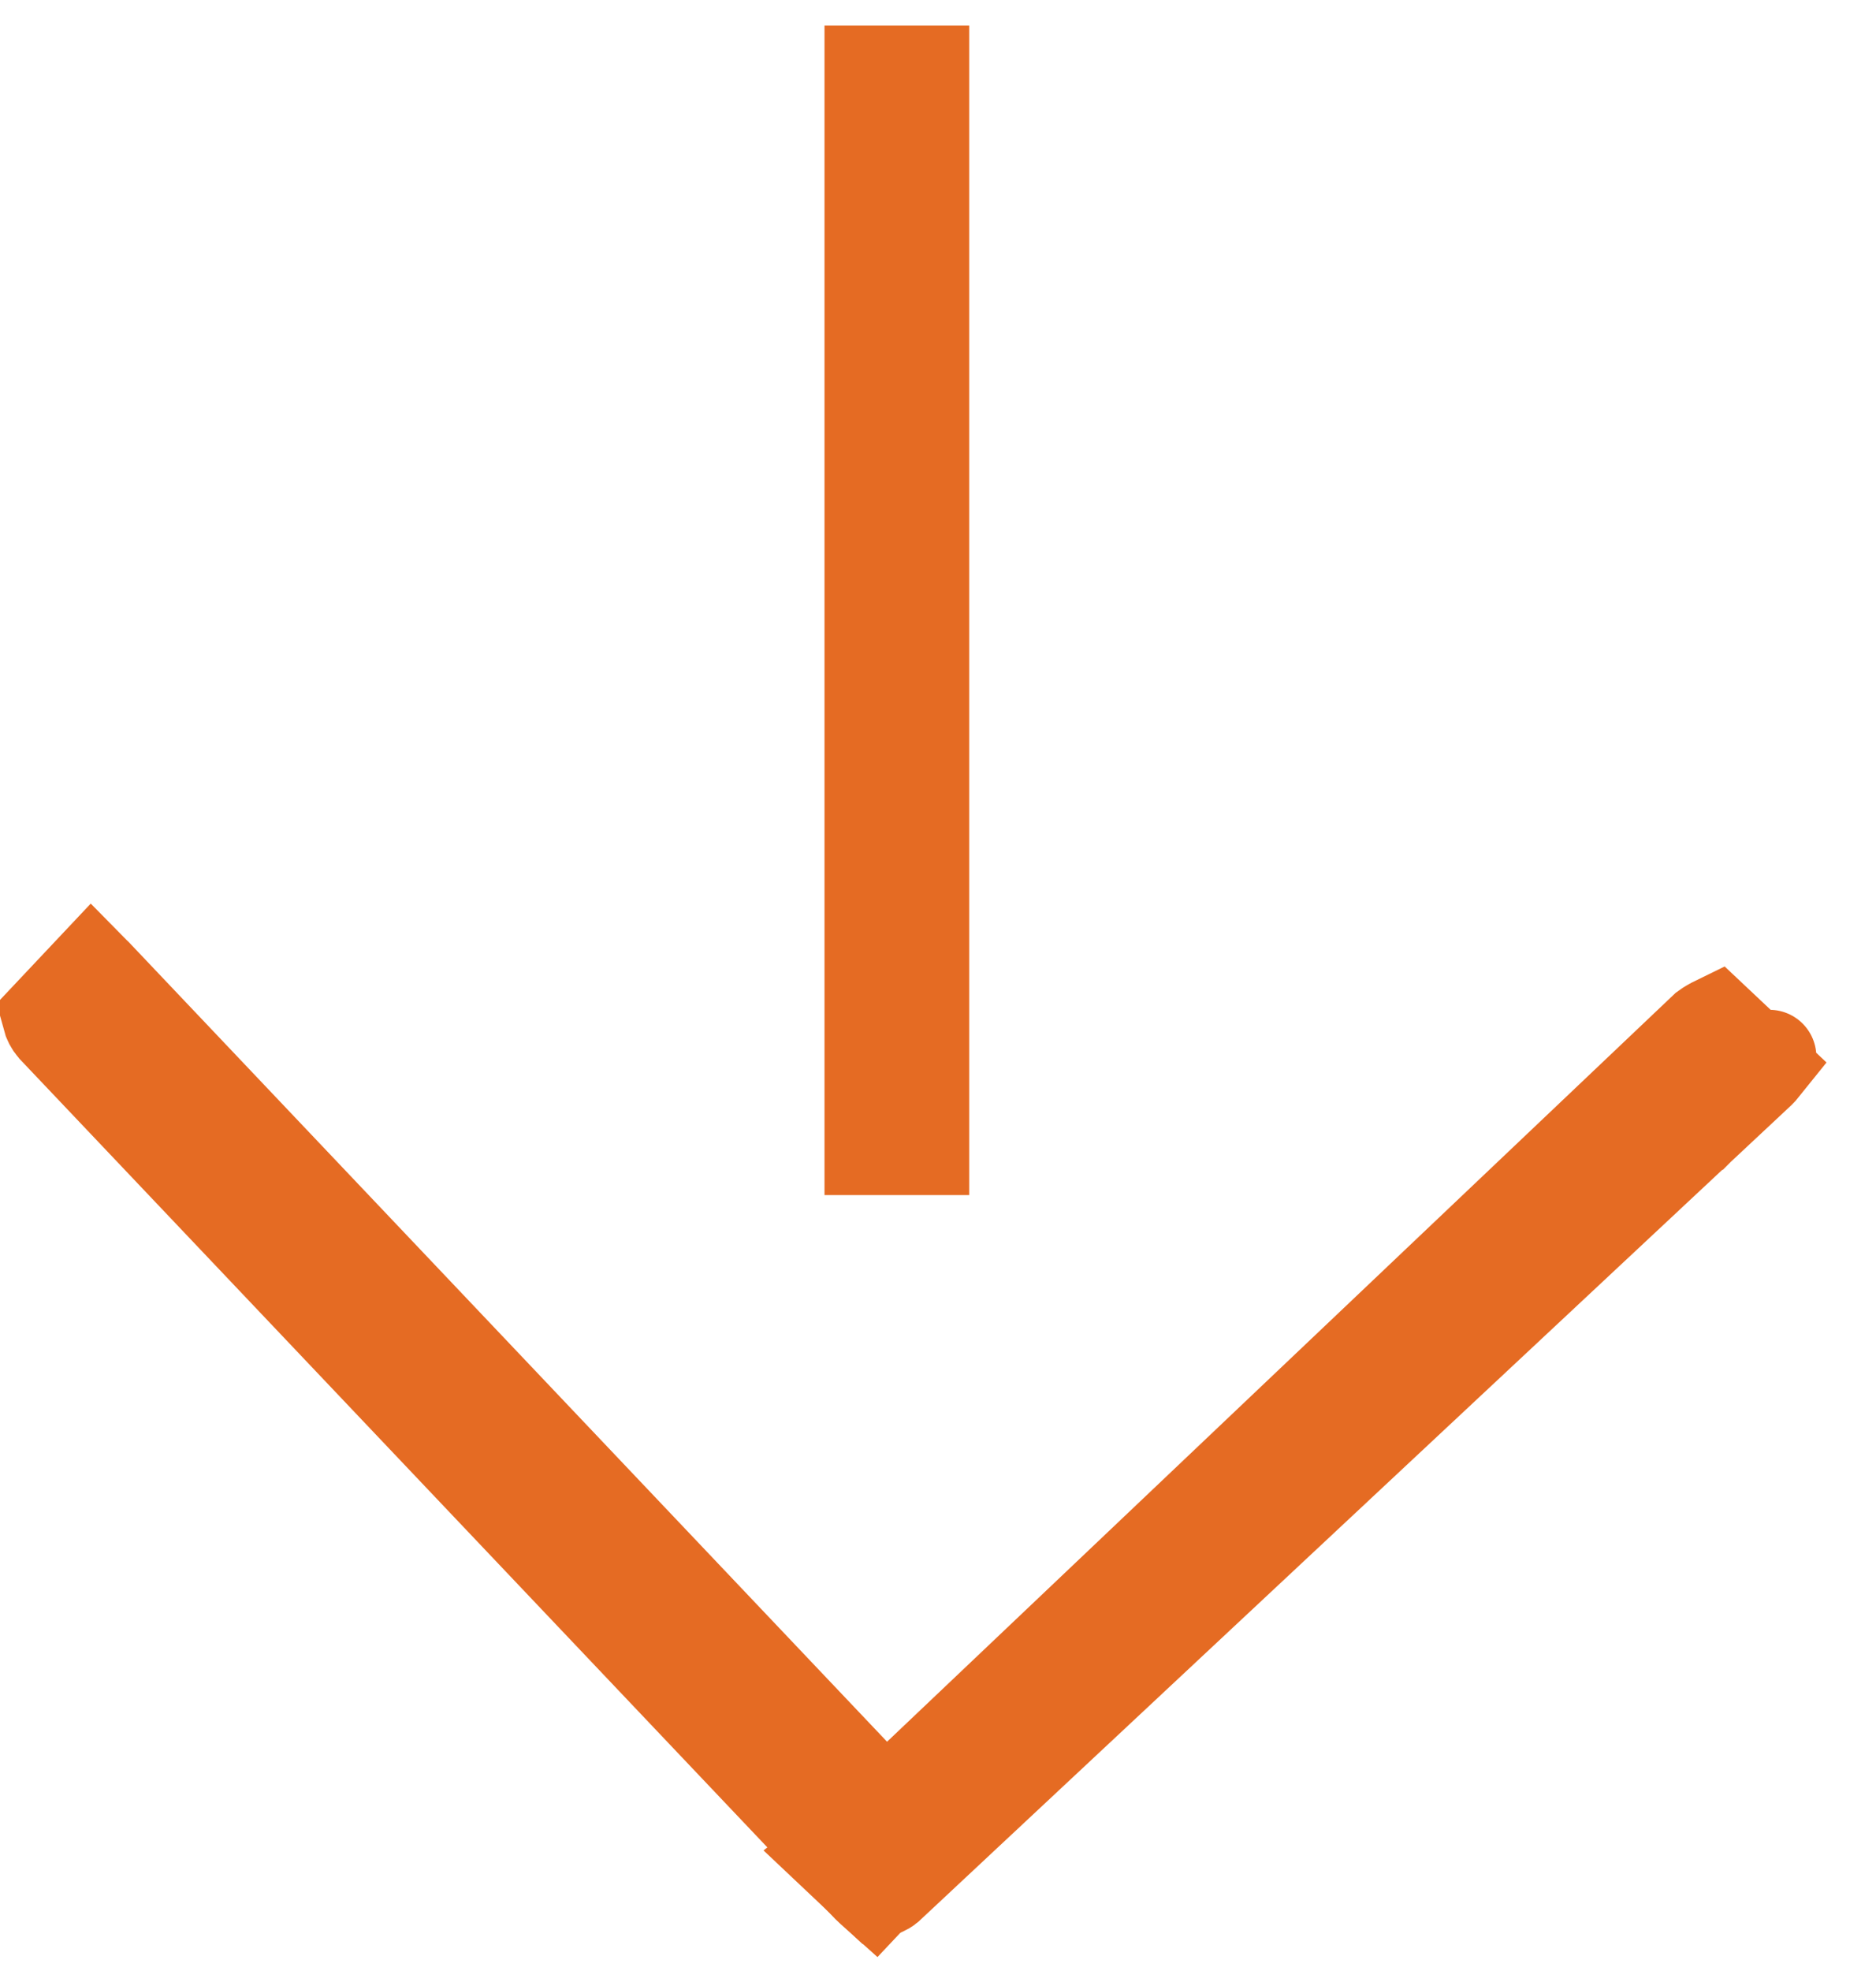 <?xml version="1.0" encoding="UTF-8"?> <svg xmlns="http://www.w3.org/2000/svg" width="20" height="21" viewBox="0 0 20 21" fill="none"><path d="M18.186 10.962C18.217 10.939 18.256 10.917 18.295 10.898L18.794 11.368C18.782 11.383 18.767 11.399 18.751 11.415L9.459 20.101C9.441 20.116 9.4 20.137 9.334 20.155L8.905 19.75C8.919 19.739 8.934 19.729 8.95 19.718L8.986 19.694L9.017 19.664L18.186 10.962ZM18.864 11.259C18.865 11.259 18.864 11.26 18.864 11.26L18.864 11.259Z" fill="#E56B23" stroke="#E56B23"></path><path d="M9.706 19.546C9.72 19.563 9.744 19.609 9.763 19.689L9.325 20.154C9.306 20.137 9.285 20.119 9.264 20.098L0.579 10.946C0.549 10.911 0.53 10.873 0.519 10.832L0.978 10.345C0.983 10.35 0.988 10.356 0.992 10.361L1.004 10.376L1.017 10.389L9.706 19.546ZM9.444 20.233C9.445 20.234 9.446 20.234 9.446 20.234L9.444 20.233Z" fill="#E56B23" stroke="#E56B23"></path><path d="M9.29 12.233V0.773H9.833V12.233H9.29Z" fill="#E56B23" stroke="#E56B23"></path></svg> 